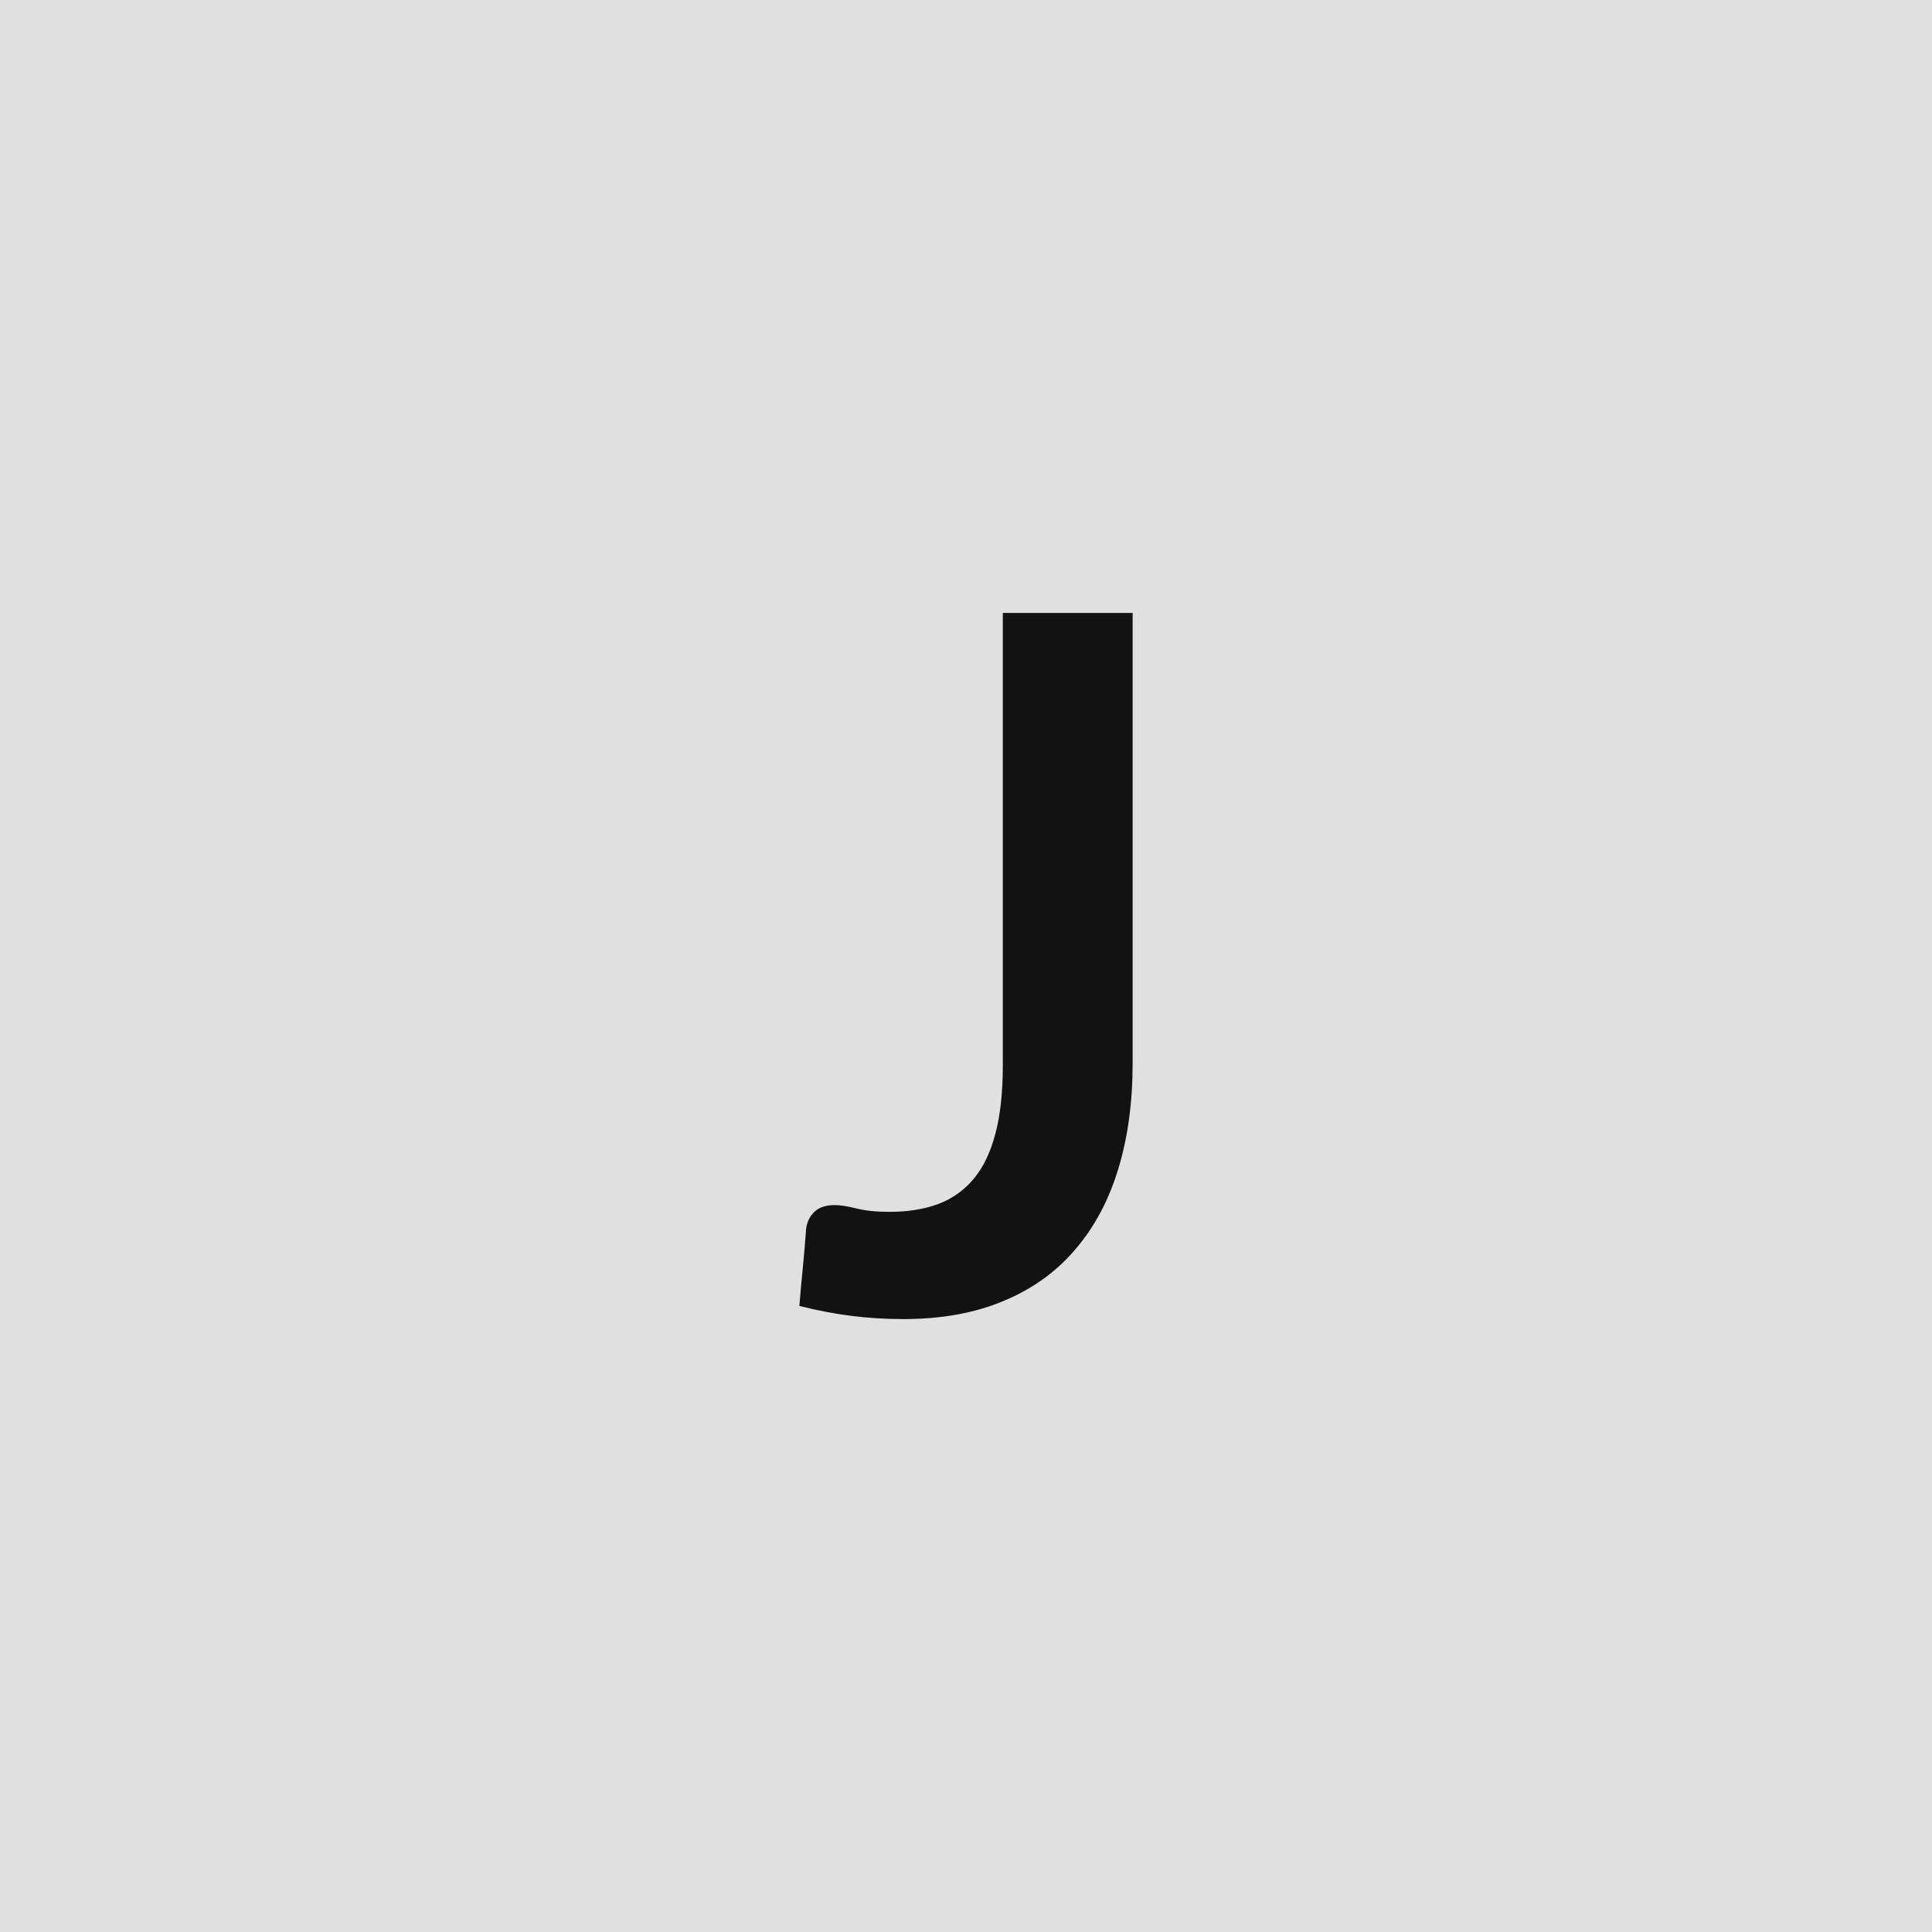 <svg xmlns="http://www.w3.org/2000/svg" width="100" height="100" viewBox="0 0 100 100"><rect width="100%" height="100%" fill="#E0E0E0"/><path fill="#121212" d="M58.625 31.725v23.3q0 3.05-.75 5.5t-2.24 4.17q-1.48 1.73-3.71 2.65-2.22.93-5.17.93-1.35 0-2.65-.16t-2.73-.52q.08-1 .18-1.99.1-1.01.17-2.01.08-.55.44-.88.36-.34 1.04-.34.42 0 1.11.17.69.18 1.74.18 1.42 0 2.52-.41 1.1-.42 1.84-1.32t1.11-2.33q.38-1.44.38-3.49v-23.45z"/></svg>
